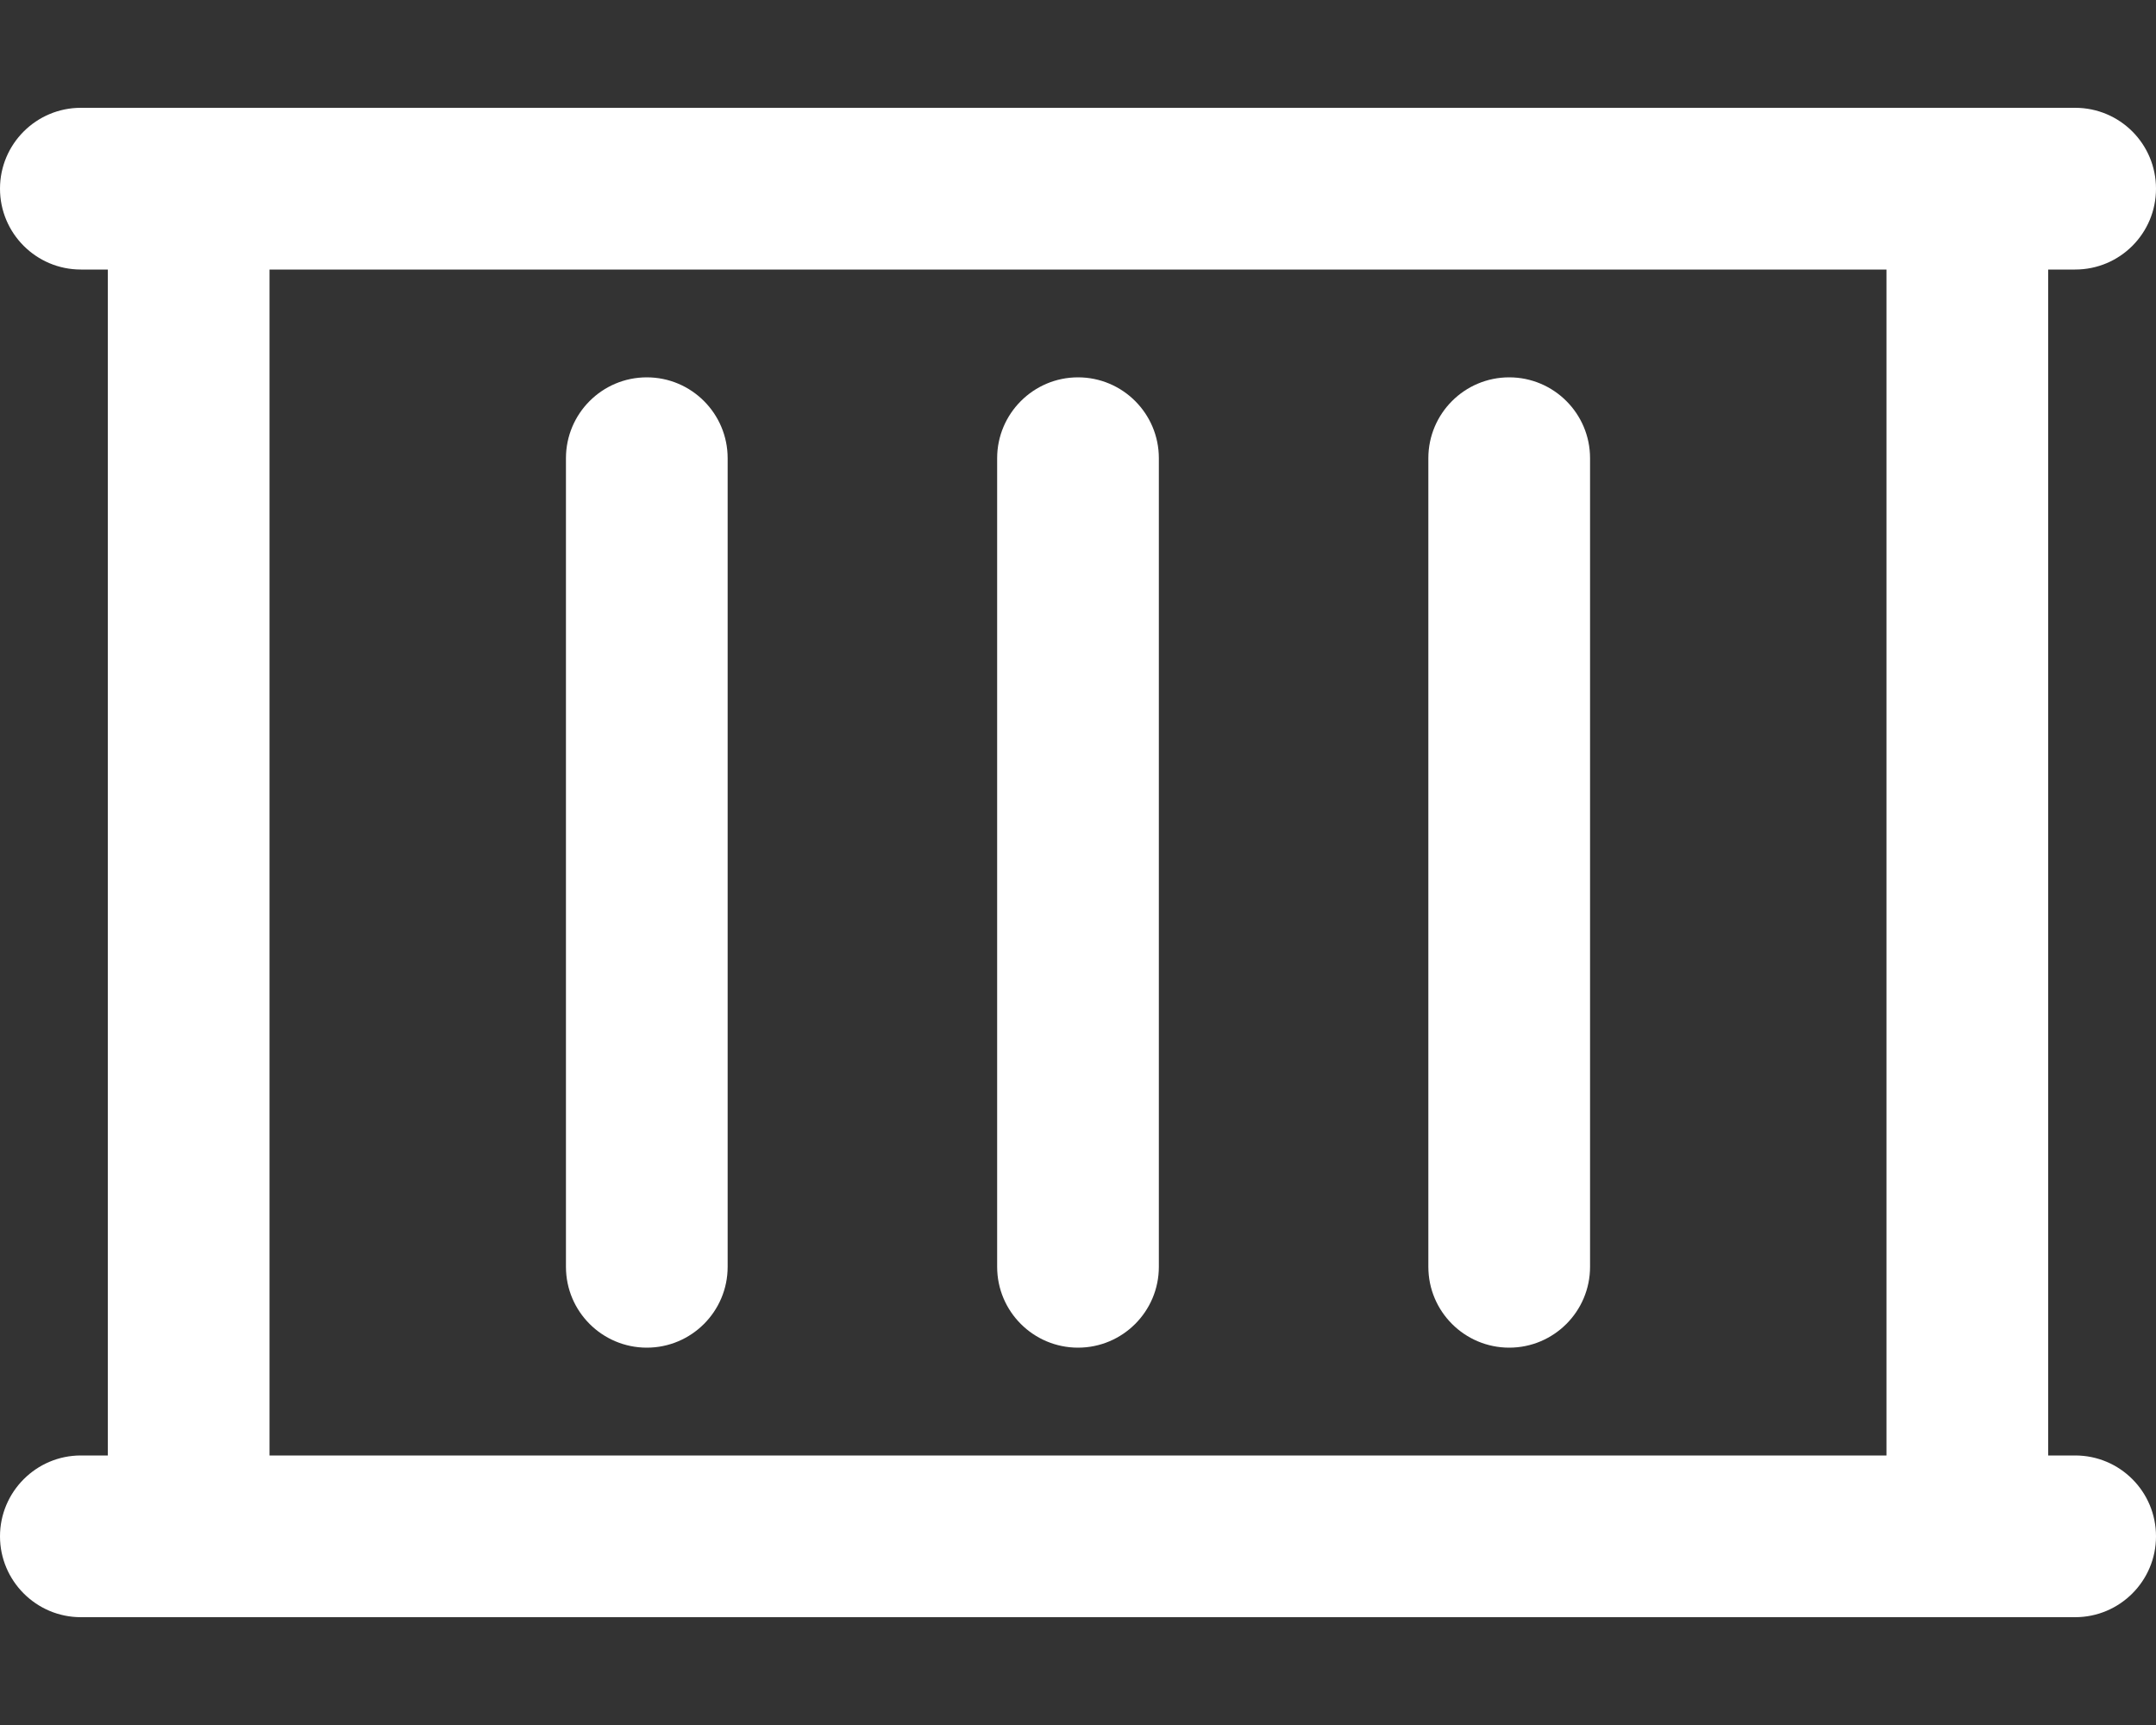 <svg xmlns="http://www.w3.org/2000/svg" fill="white" viewBox="0 0 640 512" class="h-6 w-6"><rect x="0" y="0" width="640" height="512" fill="#333333" stroke="none"/><path d="M616 432H608v-352h8C629.3 80 640 69.25 640 56S629.3 32 616 32H24C10.75 32 0 42.75 0 56S10.75 80 24 80H32v352H24C10.75 432 0 442.8 0 456S10.75 480 24 480h592c13.25 0 24-10.75 24-24S629.3 432 616 432zM560 432h-480v-352h480V432zM192 400c13.25 0 24-10.75 24-24v-240C216 122.8 205.3 112 192 112S168 122.8 168 136v240C168 389.3 178.8 400 192 400zM320 400c13.25 0 24-10.75 24-24v-240c0-13.25-10.75-24-24-24S296 122.8 296 136v240C296 389.3 306.8 400 320 400zM448 400c13.25 0 24-10.75 24-24v-240c0-13.25-10.75-24-24-24s-24 10.75-24 24v240C424 389.3 434.8 400 448 400z">
		</path></svg>